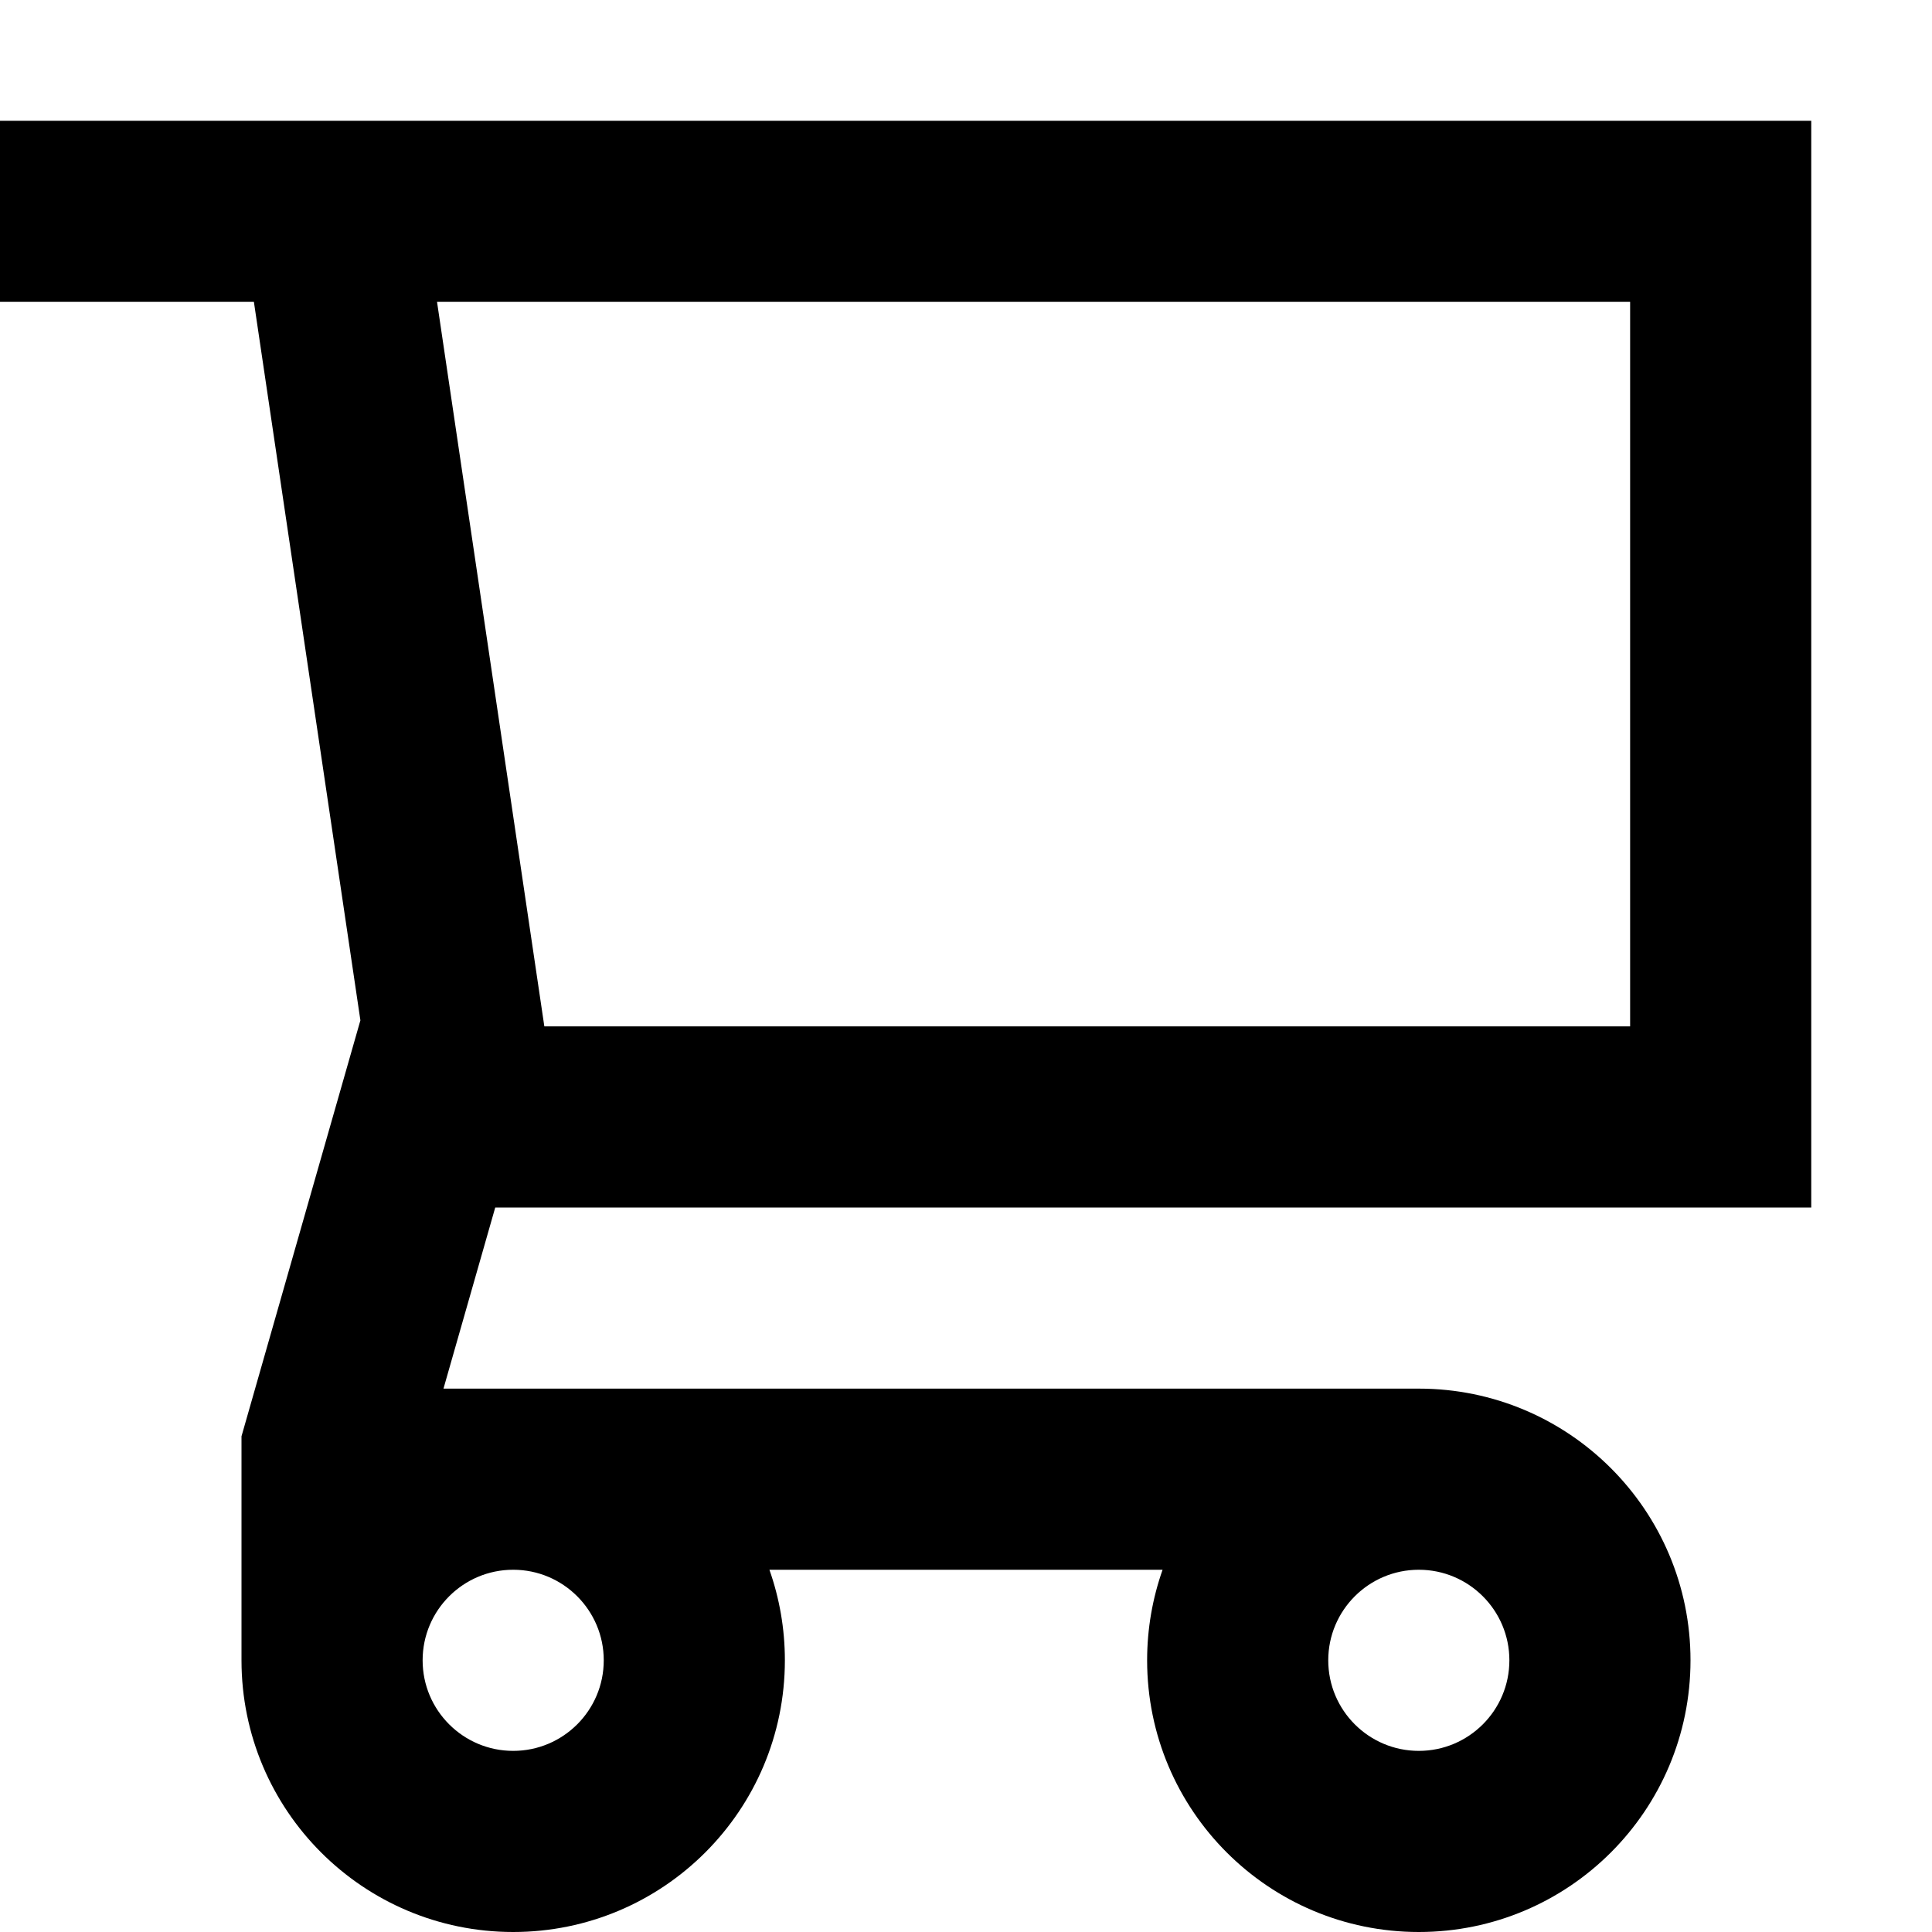 <svg width="24" height="24" viewBox="0 0 24 24" fill="none" xmlns="http://www.w3.org/2000/svg">
<path fill-rule="evenodd" clip-rule="evenodd" d="M0 1.5H22.5V15H6.152L5.509 17.25H17.625C19.489 17.25 21 18.761 21 20.625C21 22.489 19.489 24 17.625 24C15.761 24 14.25 22.489 14.25 20.625C14.25 20.23 14.318 19.852 14.442 19.5H9.558C9.682 19.852 9.75 20.23 9.75 20.625C9.75 22.489 8.239 24 6.375 24C4.511 24 3 22.489 3 20.625V17.842L4.477 12.675L3.154 3.75H0V1.5ZM5.429 3.75H20.25V12.75H6.762L5.429 3.75ZM6.375 19.5C5.754 19.5 5.25 20.004 5.25 20.625C5.25 21.246 5.754 21.75 6.375 21.75C6.996 21.75 7.5 21.246 7.5 20.625C7.5 20.004 6.996 19.5 6.375 19.5ZM16.5 20.625C16.5 20.004 17.004 19.5 17.625 19.5C18.246 19.5 18.75 20.004 18.75 20.625C18.75 21.246 18.246 21.75 17.625 21.75C17.004 21.75 16.5 21.246 16.5 20.625Z" fill="black"/>
</svg>

